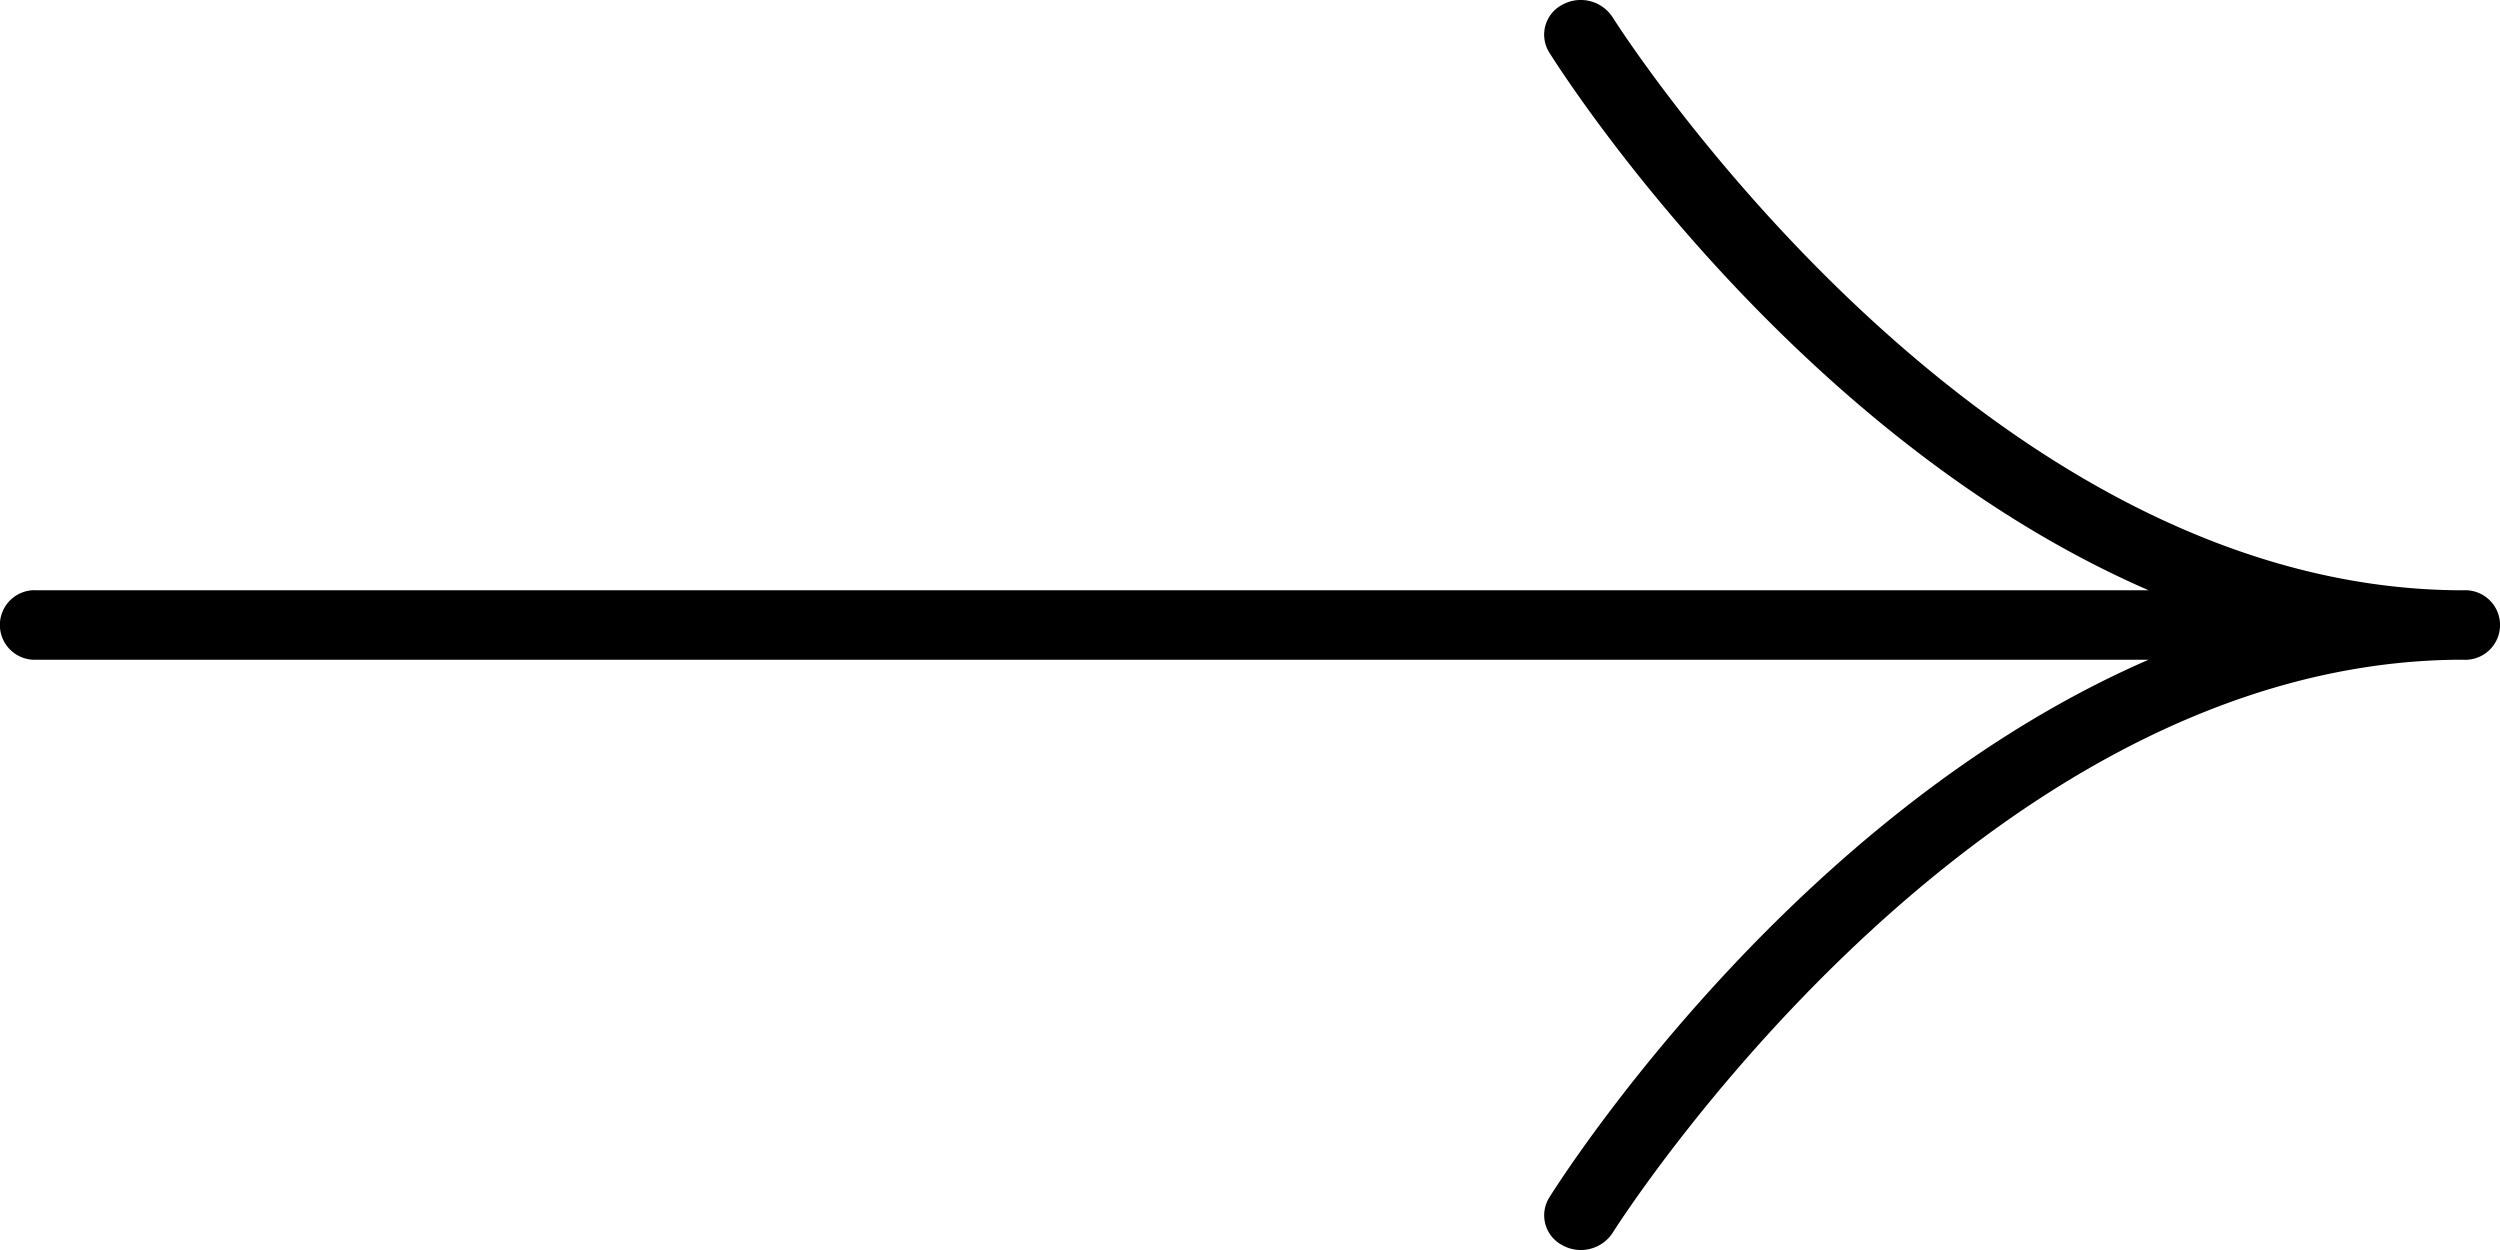 <svg class="qodef-svg--slider-arrow-right" xmlns="http://www.w3.org/2000/svg" width="60" height="30" viewBox="0 0 60 30" fill="currentColor"><path d="M59.118 15.833c-11.7 0-20.33 13.618-20.416 13.757a.912.912 0 0 1-1.209.293.808.808 0 0 1-.312-1.14c.292-.467 5.848-9.2 14.386-12.91H.882a.835.835 0 1 1 0-1.667h50.684C43.027 10.453 37.472 1.723 37.18 1.256a.809.809 0 0 1 .313-1.141A.913.913 0 0 1 38.7.41c.086.139 8.719 13.757 20.416 13.757a.835.835 0 1 1 0 1.667Z"></path></svg>